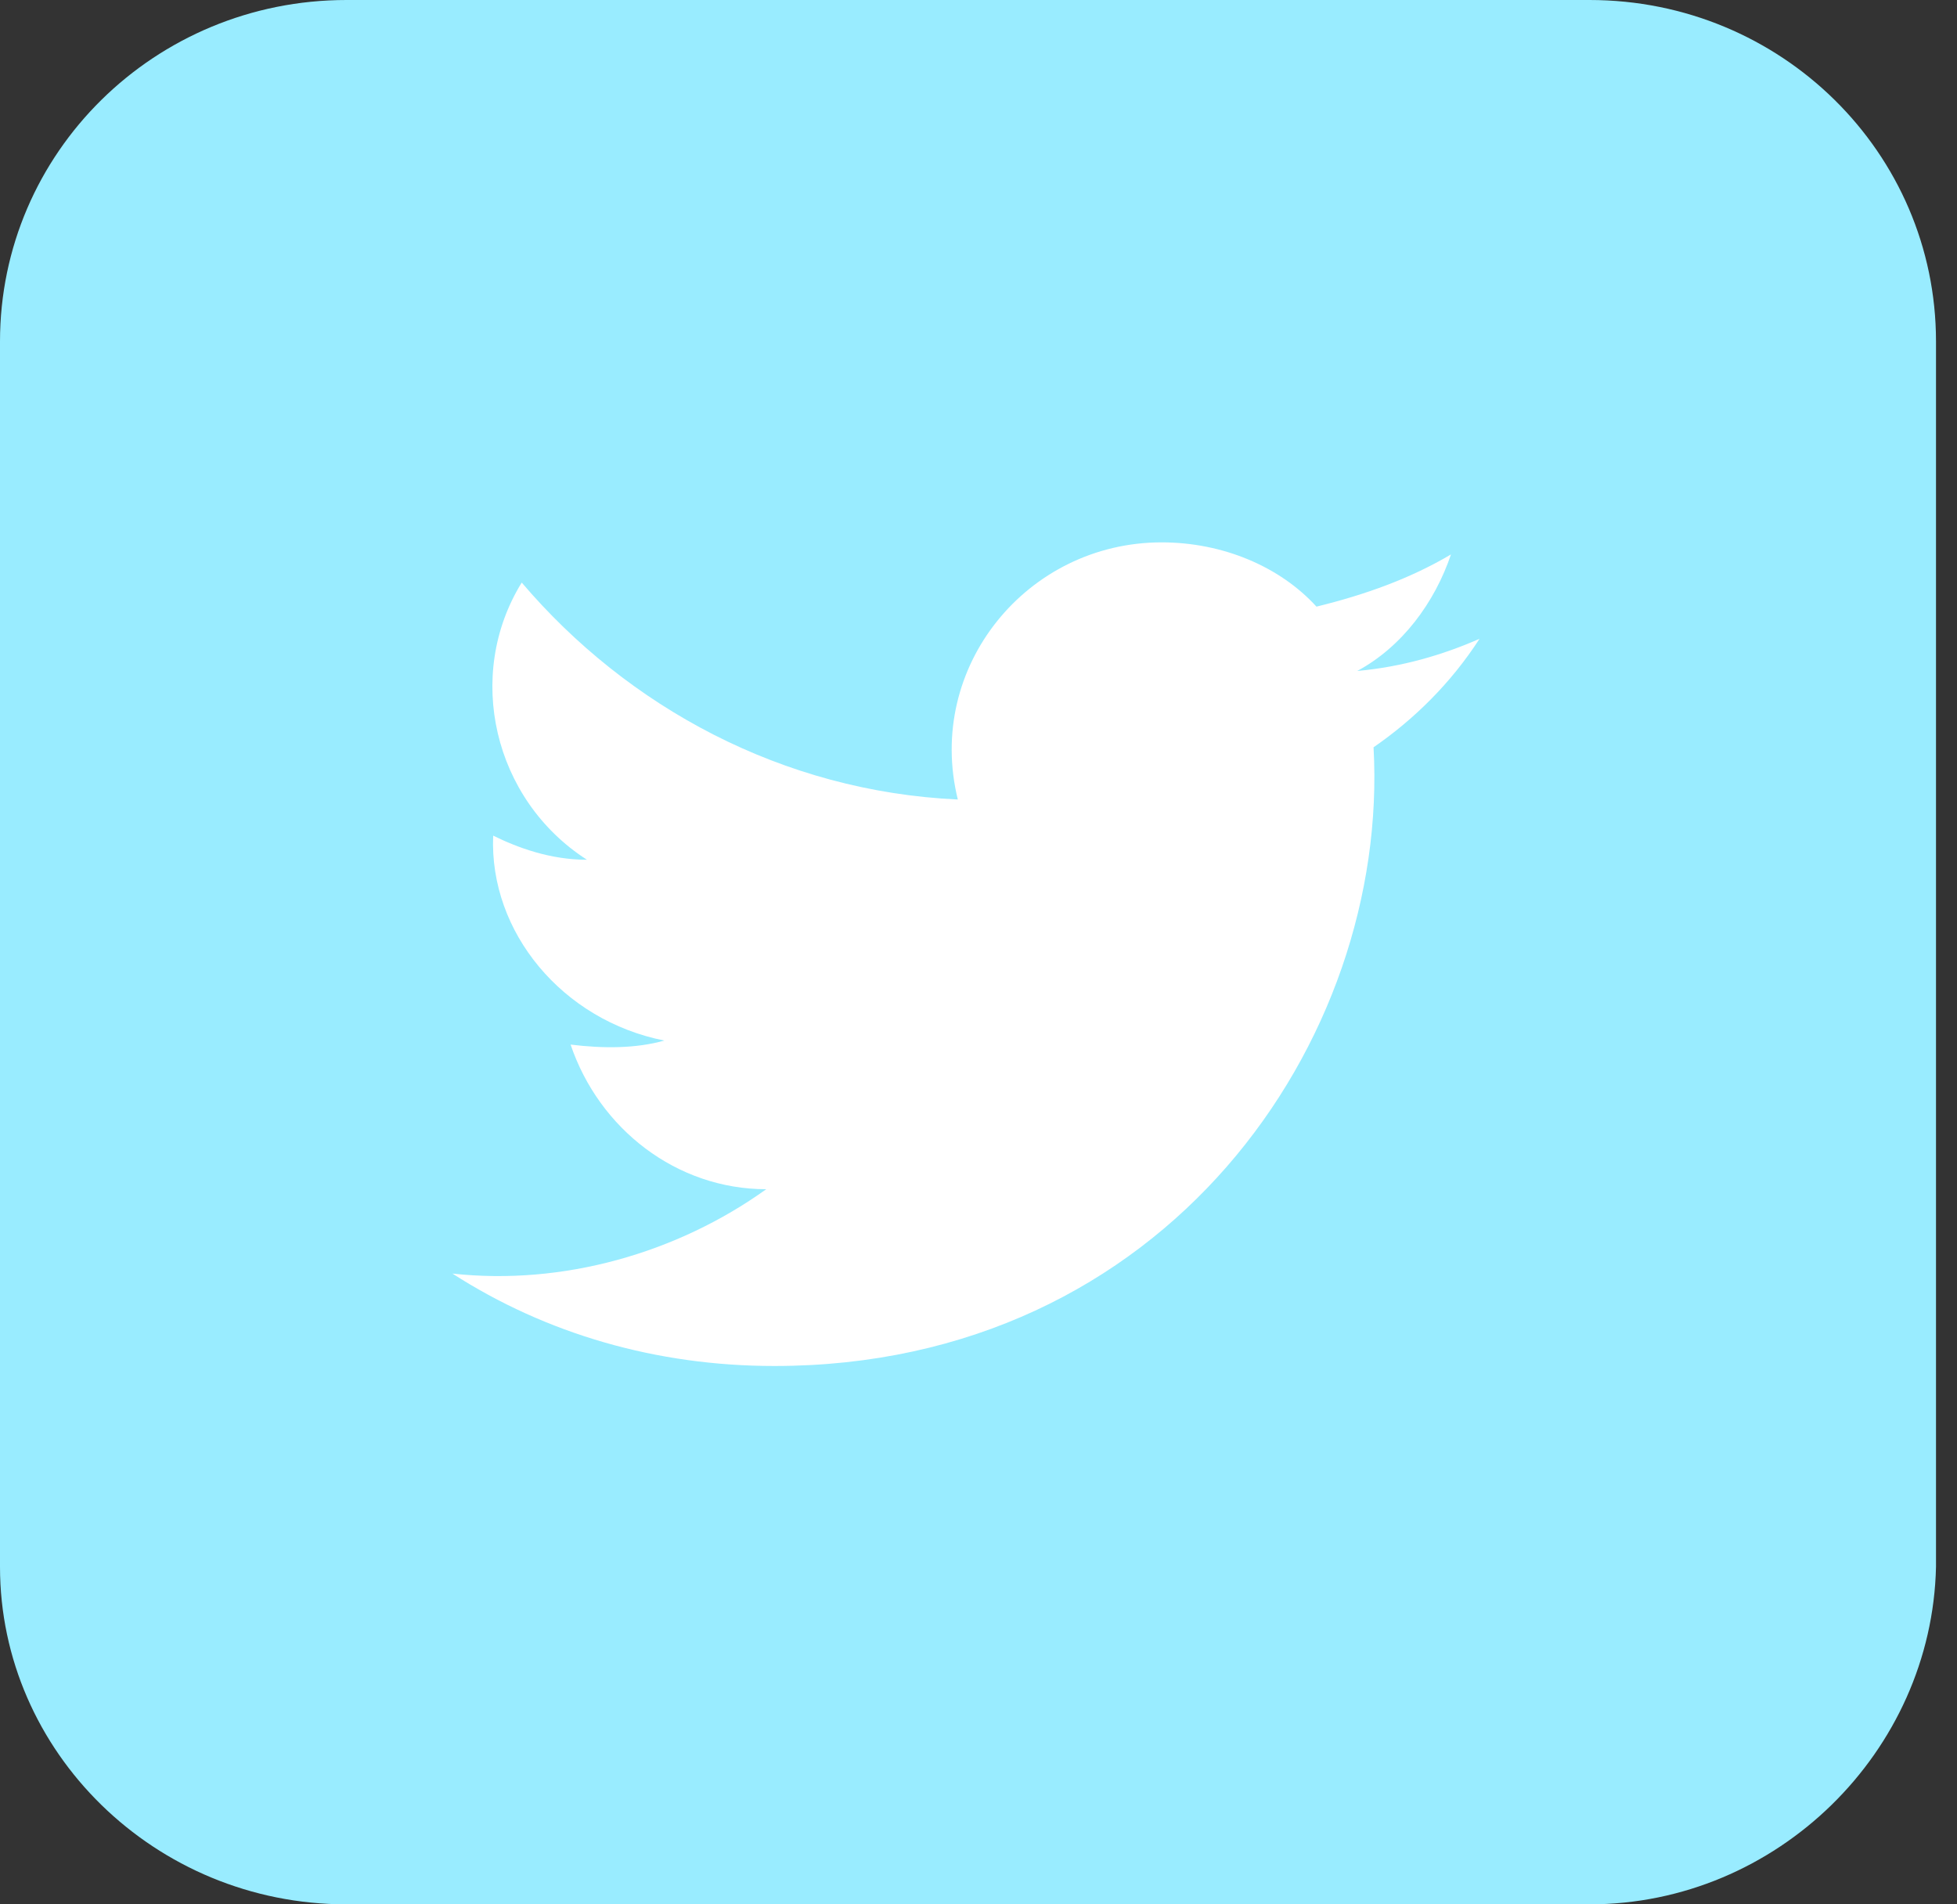 <svg width="37" height="36" viewBox="0 0 37 36" fill="none" xmlns="http://www.w3.org/2000/svg">
    <rect x="0" y="0" width="37" height="36" fill="#333333" stroke="none"/>
    <path d="M30.053 36H6.55C2.928 36 0 33.114 0 29.62V6.456C0 2.886 2.928 0 6.55 0H30.053C33.675 0 36.603 2.886 36.603 6.456V29.62C36.526 33.114 33.598 36 30.053 36Z" fill="#99ECFF"/>
    <path d="M8.554 24.076C10.326 25.215 12.407 25.823 14.641 25.823C22.039 25.823 26.277 19.671 25.969 14.127C26.74 13.595 27.433 12.911 27.973 12.076C27.279 12.38 26.508 12.608 25.661 12.684C26.508 12.228 27.125 11.392 27.433 10.481C26.663 10.937 25.815 11.241 24.89 11.468C24.197 10.709 23.118 10.253 21.962 10.253C19.419 10.253 17.492 12.608 18.109 15.114C14.795 14.962 11.867 13.367 9.864 11.013C8.785 12.759 9.324 15.114 11.097 16.253C10.403 16.253 9.787 16.025 9.324 15.797C9.247 17.62 10.634 19.291 12.561 19.671C12.021 19.823 11.405 19.823 10.788 19.747C11.328 21.342 12.792 22.481 14.487 22.481C12.792 23.696 10.634 24.304 8.554 24.076Z" fill="white"/>
</svg>
